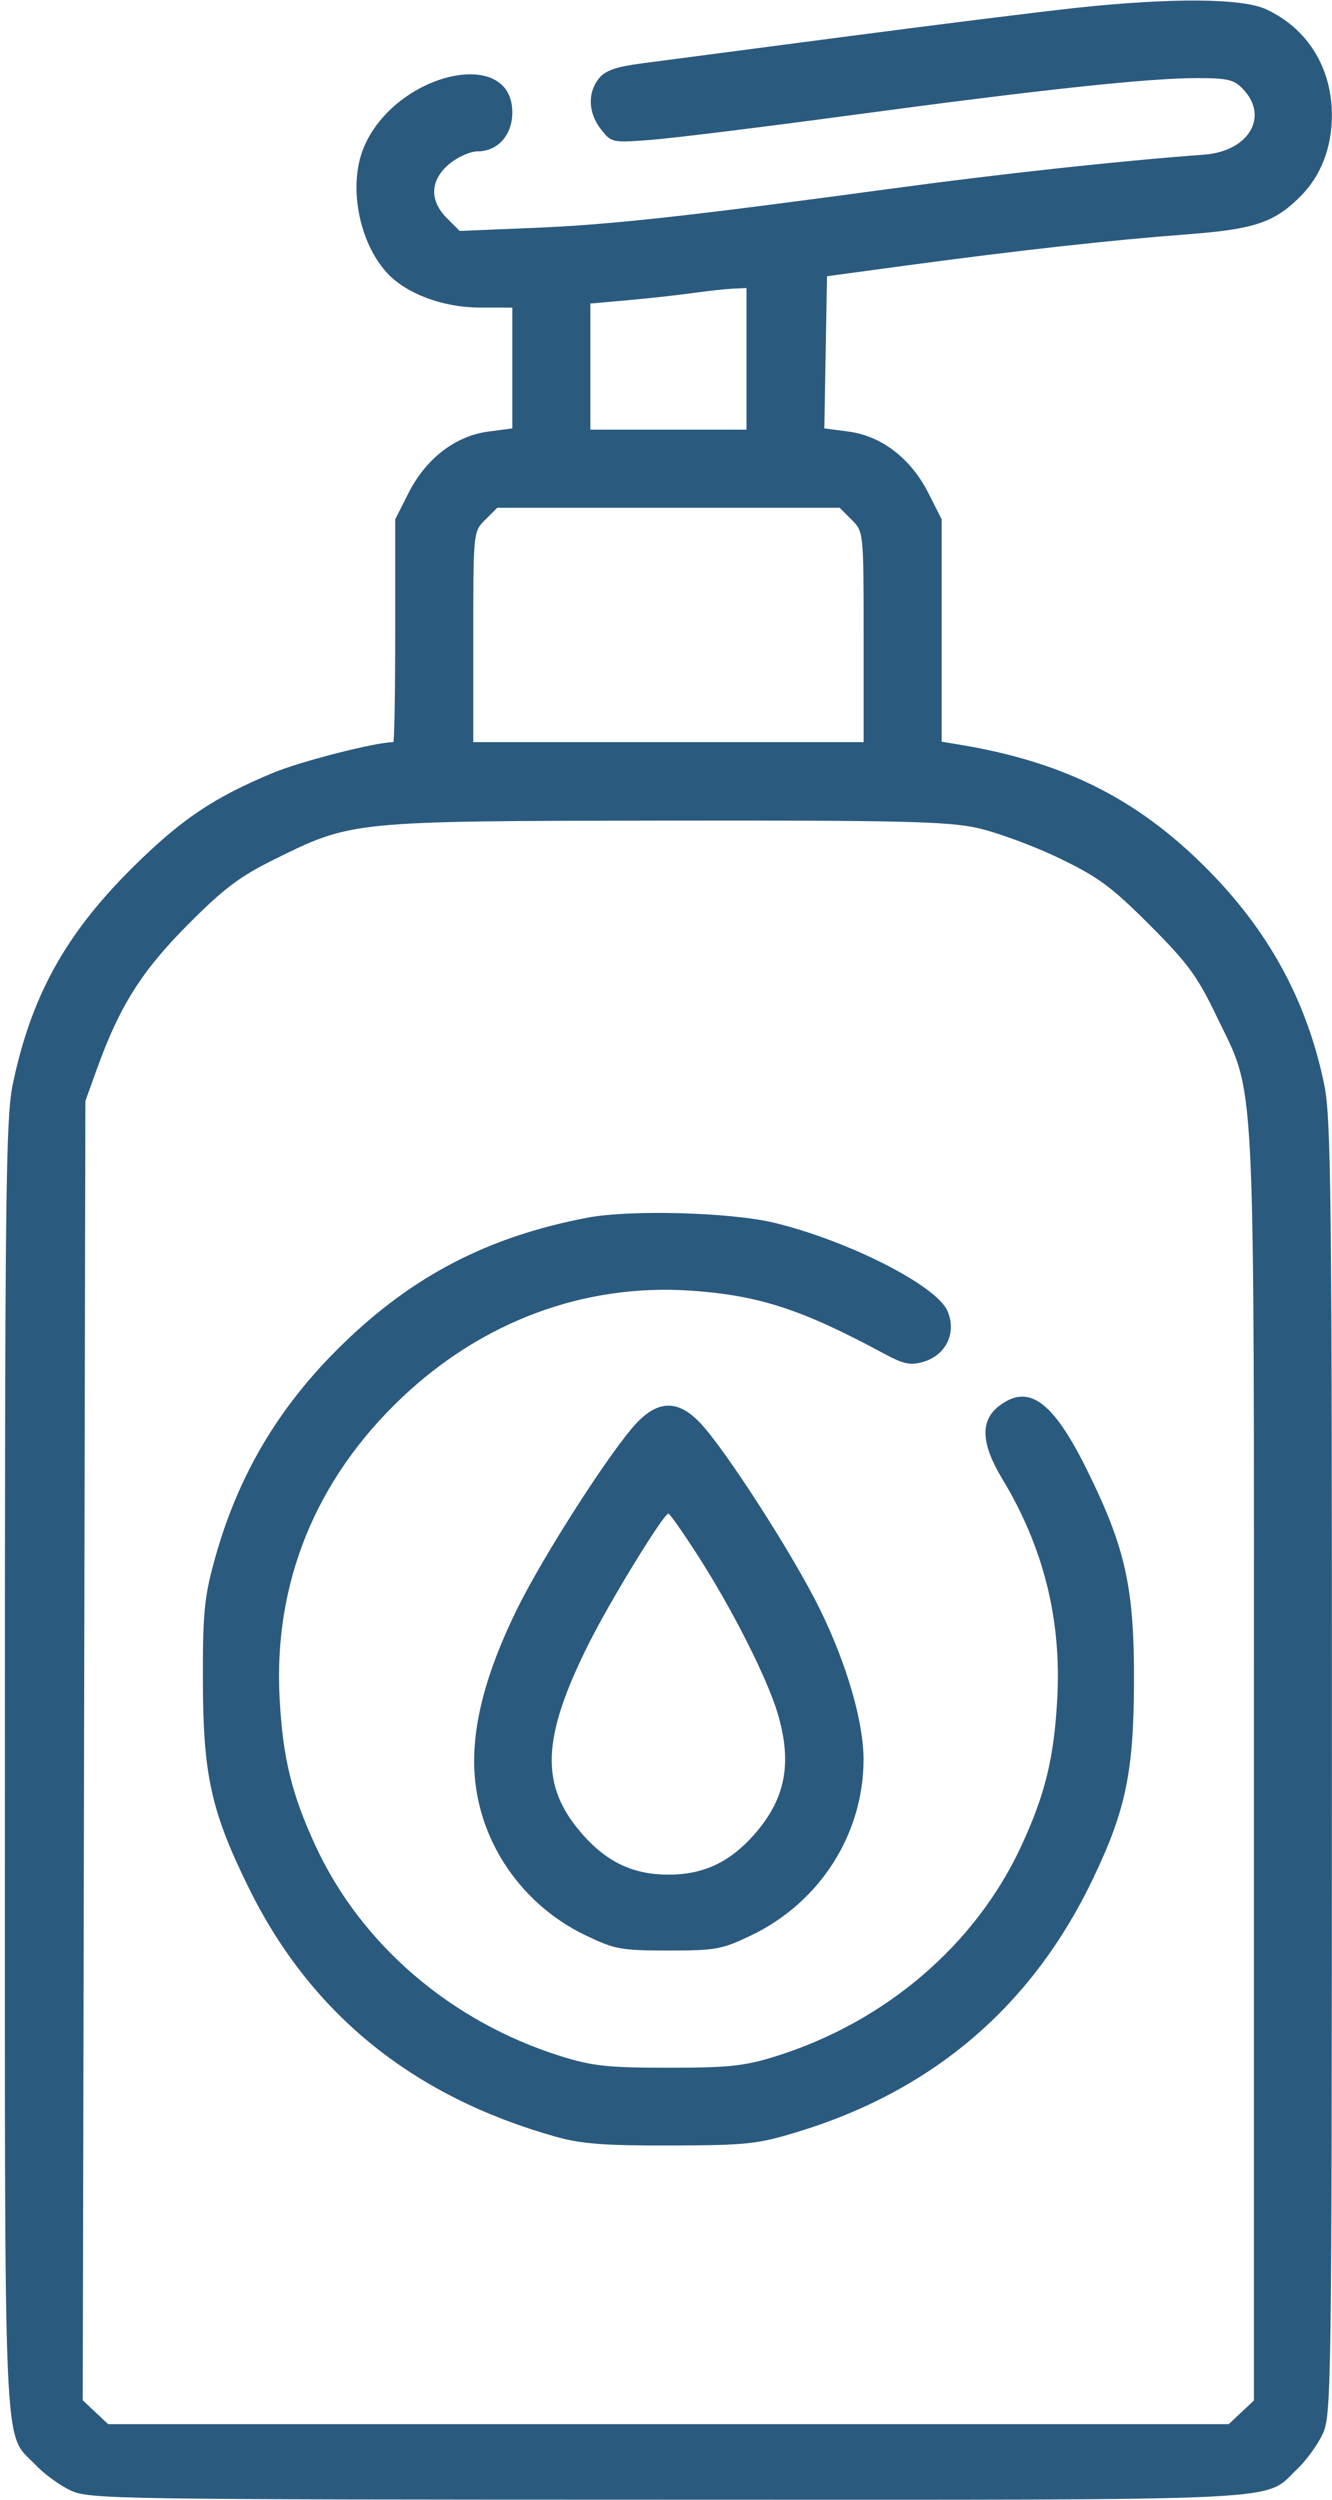 <?xml version="1.0" encoding="UTF-8"?> <svg xmlns="http://www.w3.org/2000/svg" width="273" height="512" viewBox="0 0 273 512" fill="none"> <path fill-rule="evenodd" clip-rule="evenodd" d="M220.5 1.617C213.35 2.384 191.975 5.049 173 7.54C154.025 10.03 135.35 12.481 131.5 12.986C126.253 13.674 124.062 14.444 122.75 16.063C120.378 18.989 120.549 23.156 123.178 26.499C125.324 29.227 125.475 29.259 133.468 28.644C137.93 28.301 156.412 26.023 174.54 23.581C213.515 18.332 235.291 16 245.335 16C251.69 16 252.937 16.304 254.826 18.314C260.13 23.961 255.89 31.006 246.783 31.676C229.465 32.952 205.287 35.575 183 38.595C140.8 44.313 125.245 46.02 109.355 46.676L94.211 47.302L91.605 44.696C87.955 41.046 88.131 36.909 92.077 33.589C93.769 32.165 96.384 31 97.888 31C102.022 31 105 27.664 105 23.034C105 9.275 80.916 14.957 74.551 30.218C71.342 37.911 73.502 49.556 79.312 55.882C83.233 60.152 90.767 62.979 98.25 62.99L105 63V75.371V87.742L100.039 88.4C93.332 89.29 87.303 93.93 83.75 100.936L81 106.359V129.179C81 141.731 80.825 152 80.61 152C77.029 152 61.701 155.909 56 158.276C43.654 163.401 37.006 167.897 26.905 177.95C13.3 191.492 6.304 204.239 2.579 222.27C1.187 229.011 1 245.54 1 361.99C1 507.769 0.559 497.766 7.301 504.872C9.06 506.727 12.3 509.079 14.5 510.1C18.324 511.875 23.69 511.957 136.782 511.978C267.32 512.002 258.792 512.417 265.872 505.699C267.727 503.94 270.079 500.7 271.1 498.5C272.878 494.668 272.957 488.948 272.978 362.208C272.997 245.469 272.814 229.009 271.419 222.208C268.04 205.733 260.632 191.737 248.73 179.339C234.112 164.112 218.715 156.172 196.75 152.531L193 151.909V129.134V106.359L190.25 100.936C186.691 93.918 180.67 89.29 173.936 88.397L168.951 87.736L169.225 72.157L169.5 56.577L186 54.346C208.411 51.316 227.983 49.147 243.244 48.003C256.963 46.974 261.093 45.609 266.406 40.351C270.672 36.128 272.953 30.356 272.978 23.718C273.015 13.935 268.024 5.855 259.5 1.9C254.581 -0.383 240.117 -0.488 220.5 1.617ZM153 73.5V88H137H121V75.085V62.171L128.75 61.481C133.012 61.102 138.975 60.443 142 60.018C145.025 59.592 148.738 59.189 150.25 59.122L153 59V73.5ZM174.545 106.455C177 108.909 177 108.912 177 130.455V152H137H97V130.455C97 108.912 97 108.909 99.455 106.455L101.909 104H137H172.091L174.545 106.455ZM200.303 169.584C204.261 170.456 211.761 173.214 216.968 175.713C225.066 179.599 227.761 181.581 235.59 189.41C243.419 197.239 245.401 199.934 249.287 208.032C257.477 225.095 257 215.596 257 361.773V491.651L254.419 494.076L251.839 496.5H137H22.161L19.559 494.056L16.958 491.612L17.229 358.556L17.5 225.5L19.842 219C24.494 206.091 28.994 198.945 38.468 189.418C45.834 182.011 49.101 179.543 56.179 176.039C72.138 168.14 71.966 168.157 136.303 168.074C184.635 168.011 194.178 168.236 200.303 169.584ZM120.334 249.41C100.056 253.29 84.666 261.251 70.166 275.363C57.023 288.153 48.602 302.43 43.835 320C41.861 327.274 41.536 330.808 41.581 344.5C41.644 363.675 43.294 371.064 51.005 386.708C63.72 412.501 84.656 429.435 114 437.661C119.168 439.109 123.983 439.472 137.5 439.432C153.102 439.385 155.24 439.155 163.5 436.637C191.329 428.152 211.588 410.789 224.031 384.759C230.735 370.736 232.358 362.946 232.419 344.5C232.482 325.229 230.692 317.104 222.894 301.279C215.789 286.86 210.781 283.238 204.635 288.073C200.86 291.042 201.106 295.759 205.404 302.869C213.885 316.897 217.579 331.659 216.686 347.954C216.02 360.095 214.23 367.438 209.362 377.992C200.013 398.263 181.503 414.127 159 421.157C152.583 423.162 149.407 423.5 137 423.5C124.593 423.5 121.417 423.162 115 421.157C92.497 414.127 73.987 398.263 64.638 377.992C59.77 367.438 57.98 360.095 57.314 347.954C56.019 324.335 64.615 303.119 82.276 286.343C98.804 270.643 119.728 262.87 141.5 264.341C155.519 265.289 164.332 268.159 181.261 277.287C185.167 279.393 186.592 279.691 189.191 278.945C193.945 277.582 196.167 272.857 194.143 268.415C191.776 263.219 173.848 254.124 158.755 250.461C149.796 248.287 129.154 247.723 120.334 249.41ZM130.469 291.465C125.23 297.02 111.343 318.625 105.939 329.63C99.389 342.968 96.566 354.076 97.29 363.658C98.344 377.586 107.085 390.182 120 396.38C126.005 399.262 127.299 399.5 137 399.5C146.707 399.5 147.991 399.264 154 396.375C168.046 389.621 176.953 375.687 176.988 360.41C177.006 352.699 173.562 340.831 168.045 329.598C162.654 318.62 148.764 297.013 143.531 291.465C139.051 286.714 134.949 286.714 130.469 291.465ZM143.123 318.755C150.096 329.6 157.264 343.783 159.391 350.944C162.414 361.124 161.001 368.445 154.613 375.703C149.573 381.428 144.178 383.956 137 383.956C129.822 383.956 124.427 381.428 119.387 375.703C110.602 365.722 110.935 356.066 120.736 336.512C125.156 327.695 136.009 310.01 137 310.01C137.275 310.01 140.03 313.945 143.123 318.755Z" fill="#2B5A7F"></path> </svg> 
